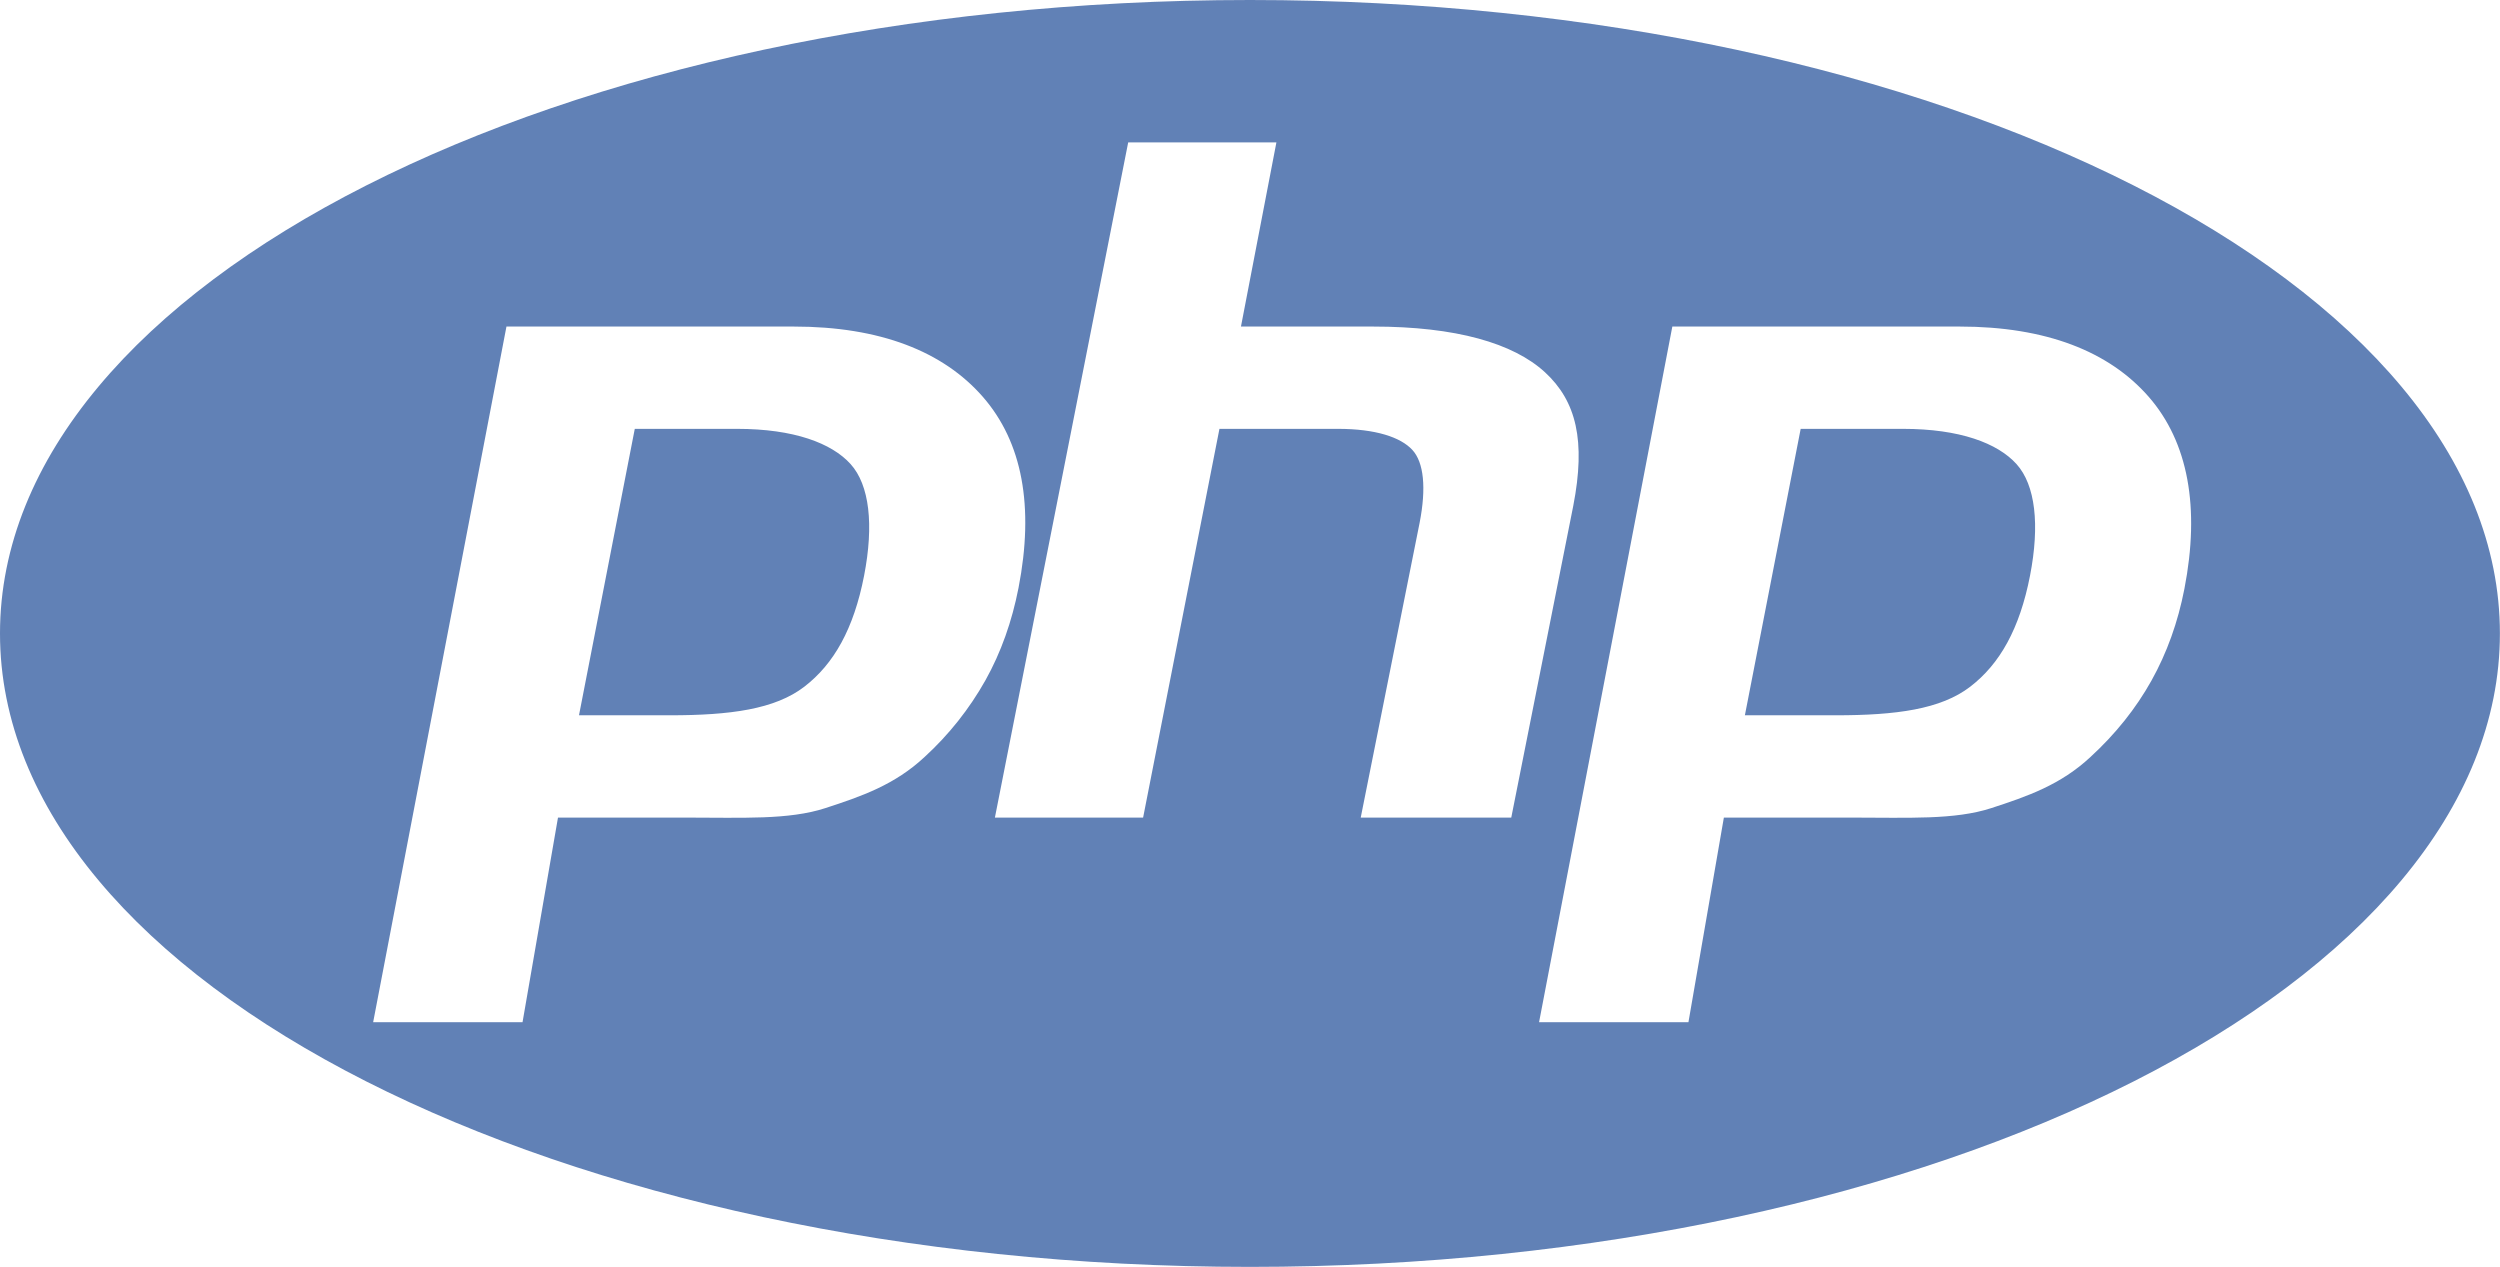 <svg width="148" height="75" viewBox="0 0 148 75" fill="none" xmlns="http://www.w3.org/2000/svg">
<path d="M73.997 0C33.131 0 0 16.79 0 37.5C0 58.21 33.131 75 73.997 75C114.863 75 147.994 58.21 147.994 37.5C147.994 16.79 114.863 0 73.997 0ZM54.743 44.806C52.977 46.458 51.016 47.14 48.856 47.842C46.697 48.546 43.948 48.401 40.607 48.401H33.033L30.934 60.513H22.091L29.982 19.332H46.987C52.103 19.332 55.835 20.804 58.181 23.489C60.527 26.174 61.232 29.986 60.297 34.798C59.911 36.781 59.26 38.624 58.342 40.266C57.391 41.961 56.176 43.493 54.743 44.806V44.806ZM80.555 48.401L84.044 30.935C84.441 28.891 84.296 27.372 83.607 26.63C82.916 25.886 81.448 25.388 79.204 25.388H72.191L67.672 48.401H58.898L66.789 8.431H75.563L73.465 19.332H81.281C86.2 19.332 89.591 20.319 91.458 22.034C93.324 23.749 93.884 26.099 93.138 29.941L89.467 48.401H80.555ZM129.316 34.862C128.931 36.845 128.28 38.657 127.363 40.298C126.445 41.941 125.245 43.445 123.764 44.806C121.998 46.458 120.036 47.14 117.878 47.842C115.719 48.546 112.969 48.401 109.627 48.401H102.053L99.956 60.513H91.113L99.002 19.332H116.009C121.125 19.332 124.857 20.804 127.202 23.489C129.545 26.174 130.251 30.051 129.316 34.862V34.862ZM112.657 25.388H106.6L103.297 42.345H108.677C112.241 42.345 114.898 41.994 116.642 40.649C118.389 39.307 119.565 37.224 120.177 34.083C120.763 31.066 120.496 28.713 119.377 27.473C118.257 26.232 116.017 25.388 112.657 25.388V25.388ZM43.637 25.388H37.579L34.276 42.345H39.655C43.219 42.345 45.876 41.994 47.621 40.649C49.366 39.307 50.543 37.224 51.154 34.083C51.74 31.066 51.474 28.713 50.355 27.473C49.235 26.232 46.997 25.388 43.637 25.388Z" fill="#6181B6"/>
</svg>
